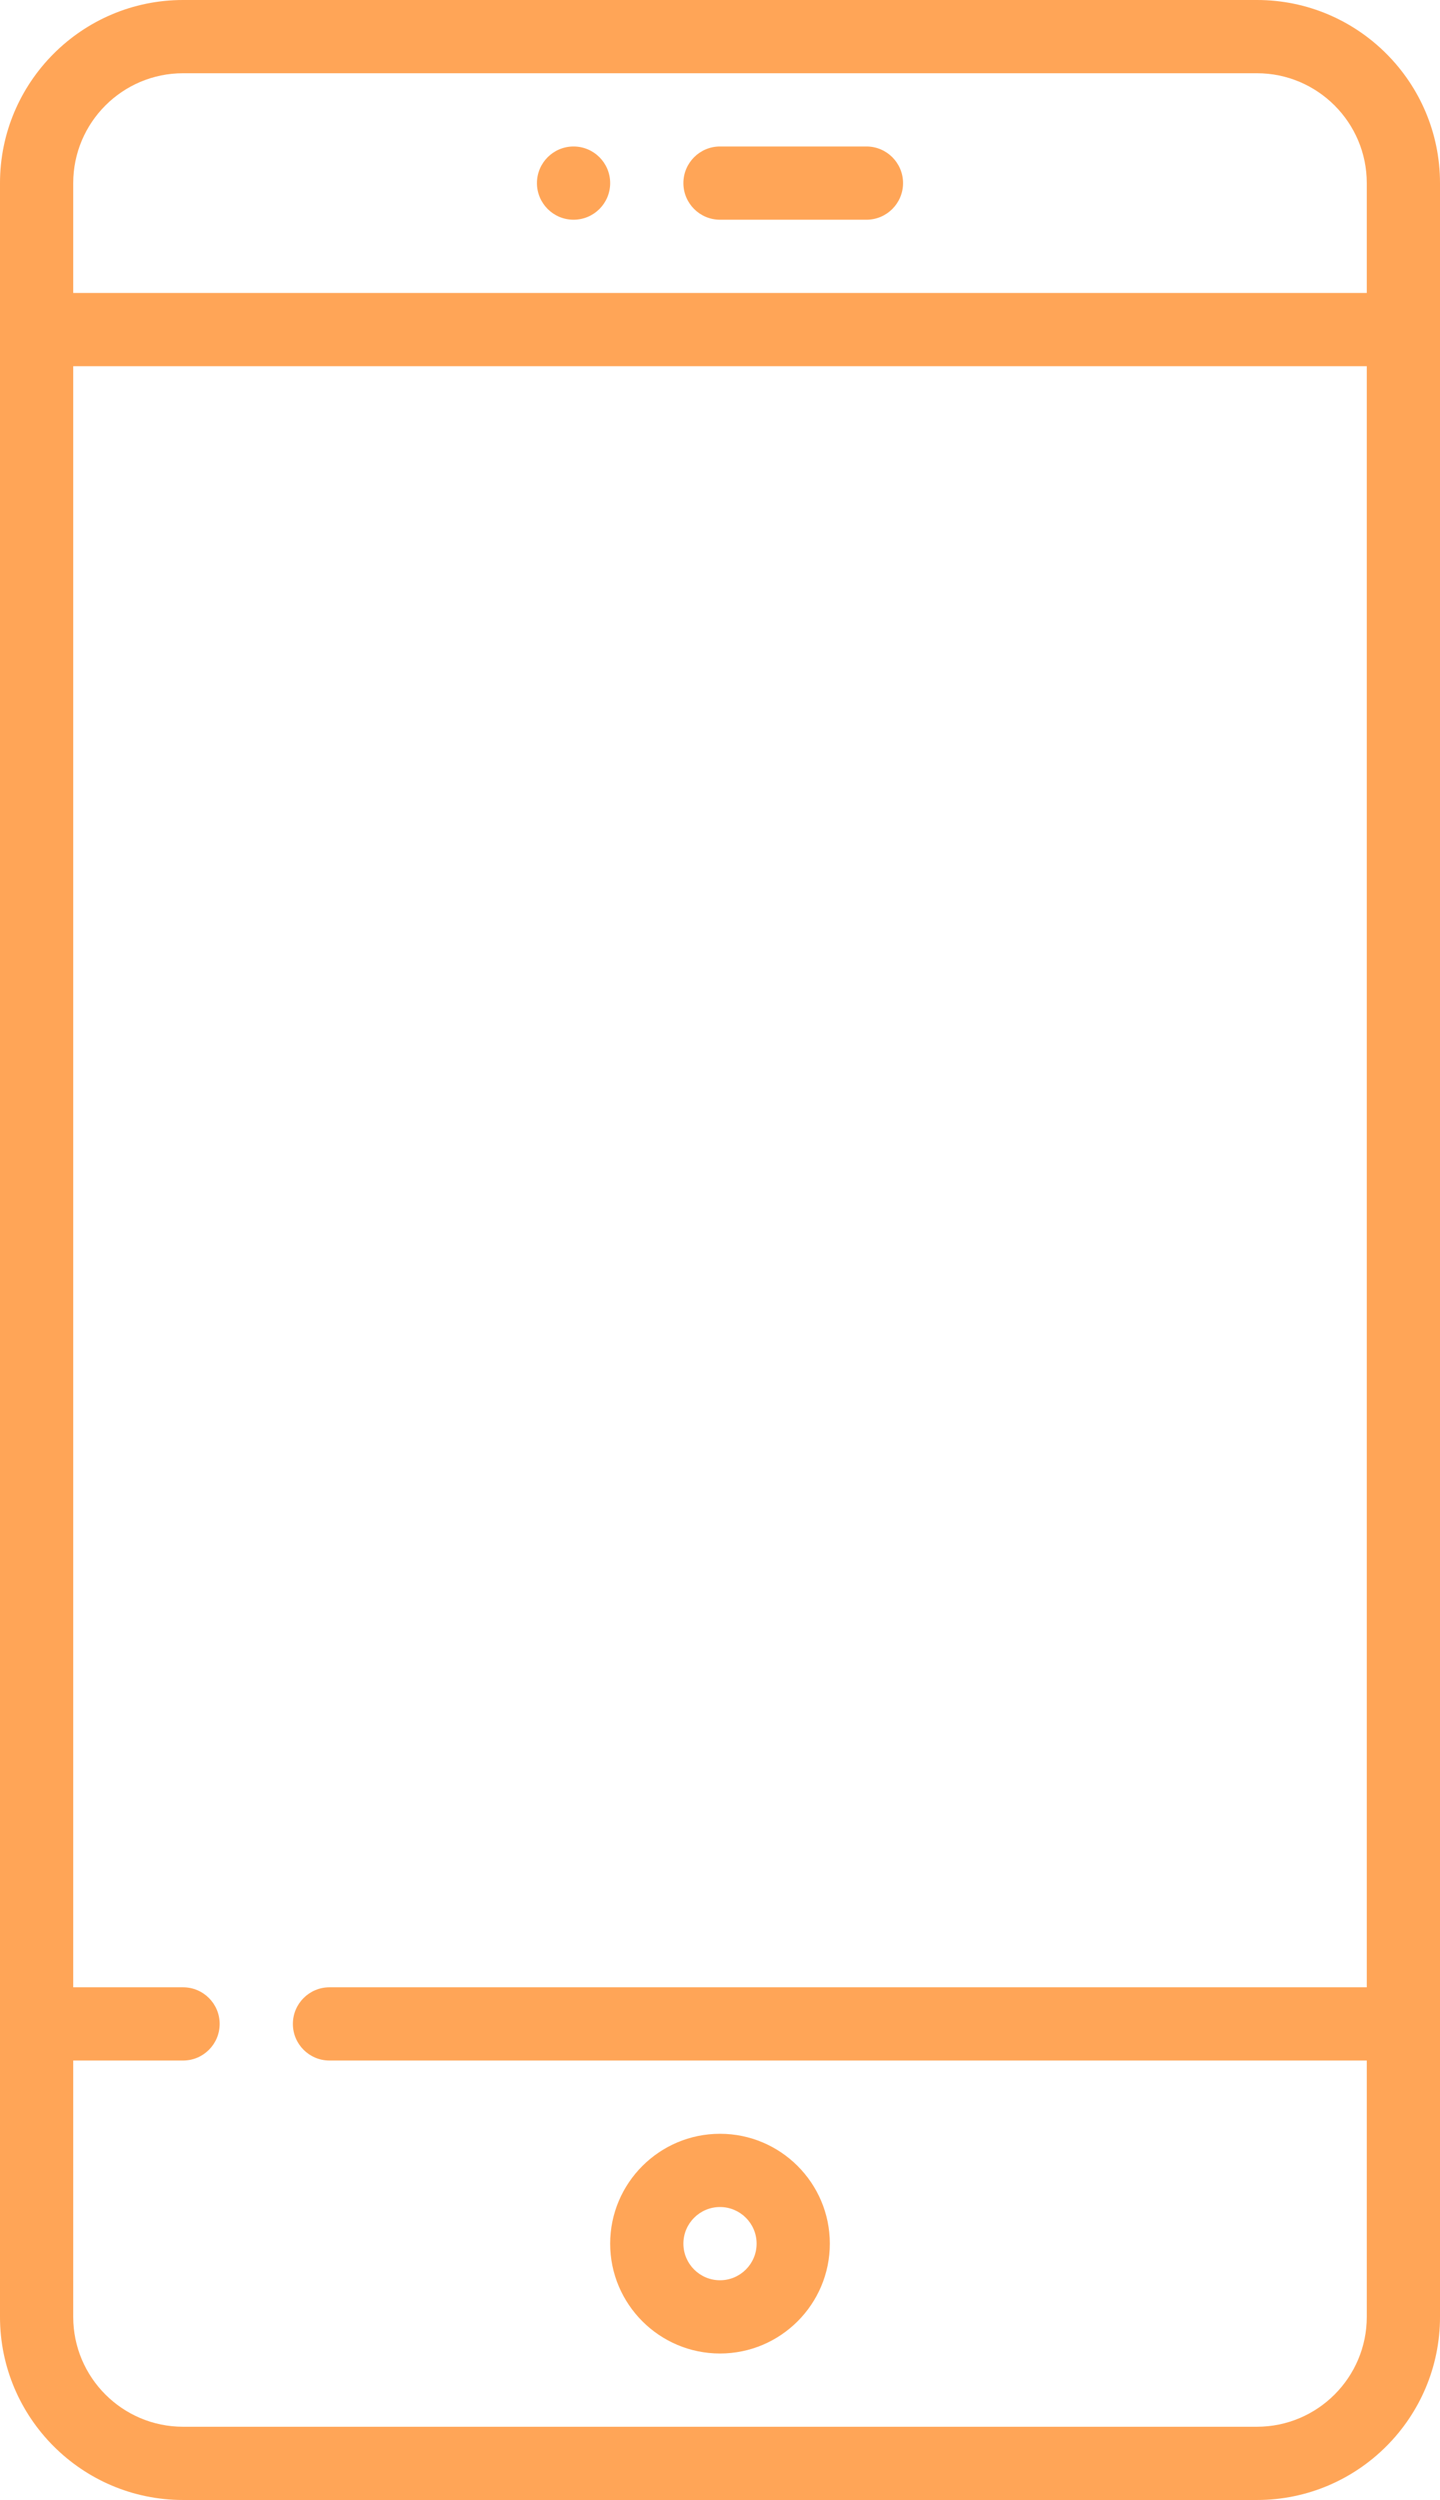 <?xml version="1.0" encoding="UTF-8" standalone="no"?>
<!DOCTYPE svg PUBLIC "-//W3C//DTD SVG 1.1//EN" "http://www.w3.org/Graphics/SVG/1.1/DTD/svg11.dtd">
<svg width="100%" height="100%" viewBox="0 0 295 512" version="1.1" xmlns="http://www.w3.org/2000/svg" xmlns:xlink="http://www.w3.org/1999/xlink" xml:space="preserve" xmlns:serif="http://www.serif.com/" style="fill-rule:evenodd;clip-rule:evenodd;stroke-linejoin:round;stroke-miterlimit:2;">
    <g transform="matrix(1,0,0,1,-108.5,0)">
        <g>
            <path d="M366,0L146,0C125.322,0 108.5,16.822 108.5,37.5L108.5,474.5C108.5,495.178 125.322,512 146,512L366,512C386.678,512 403.5,495.178 403.5,474.5L403.5,37.5C403.5,16.822 386.678,0 366,0ZM388.5,407L176,407C171.858,407 168.5,410.358 168.5,414.5C168.5,418.642 171.858,422 176,422L388.5,422L388.5,474.5C388.5,486.907 378.407,497 366,497L146,497C133.593,497 123.5,486.907 123.5,474.5L123.5,422L146,422C150.142,422 153.5,418.642 153.5,414.5C153.5,410.358 150.142,407 146,407L123.5,407L123.5,75L388.5,75L388.5,407ZM388.5,60L123.5,60L123.5,37.5C123.5,25.093 133.593,15 146,15L366,15C378.407,15 388.5,25.093 388.5,37.5L388.5,60Z" style="fill:rgb(255,165,87);fill-rule:nonzero;"/>
            <path d="M286,30L256,30C251.858,30 248.5,33.358 248.5,37.5C248.5,41.642 251.858,45 256,45L286,45C290.142,45 293.5,41.642 293.5,37.5C293.5,33.358 290.142,30 286,30Z" style="fill:rgb(255,165,87);fill-rule:nonzero;"/>
            <path d="M256,437C243.593,437 233.5,447.093 233.5,459.5C233.5,471.907 243.593,482 256,482C268.407,482 278.5,471.907 278.5,459.5C278.5,447.093 268.407,437 256,437ZM256,467C251.864,467 248.5,463.636 248.5,459.5C248.5,455.364 251.864,452 256,452C260.136,452 263.5,455.364 263.5,459.5C263.5,463.636 260.136,467 256,467Z" style="fill:rgb(255,165,87);fill-rule:nonzero;"/>
            <circle cx="226" cy="37.5" r="7.5" style="fill:rgb(255,165,87);"/>
        </g>
    </g>
</svg>
